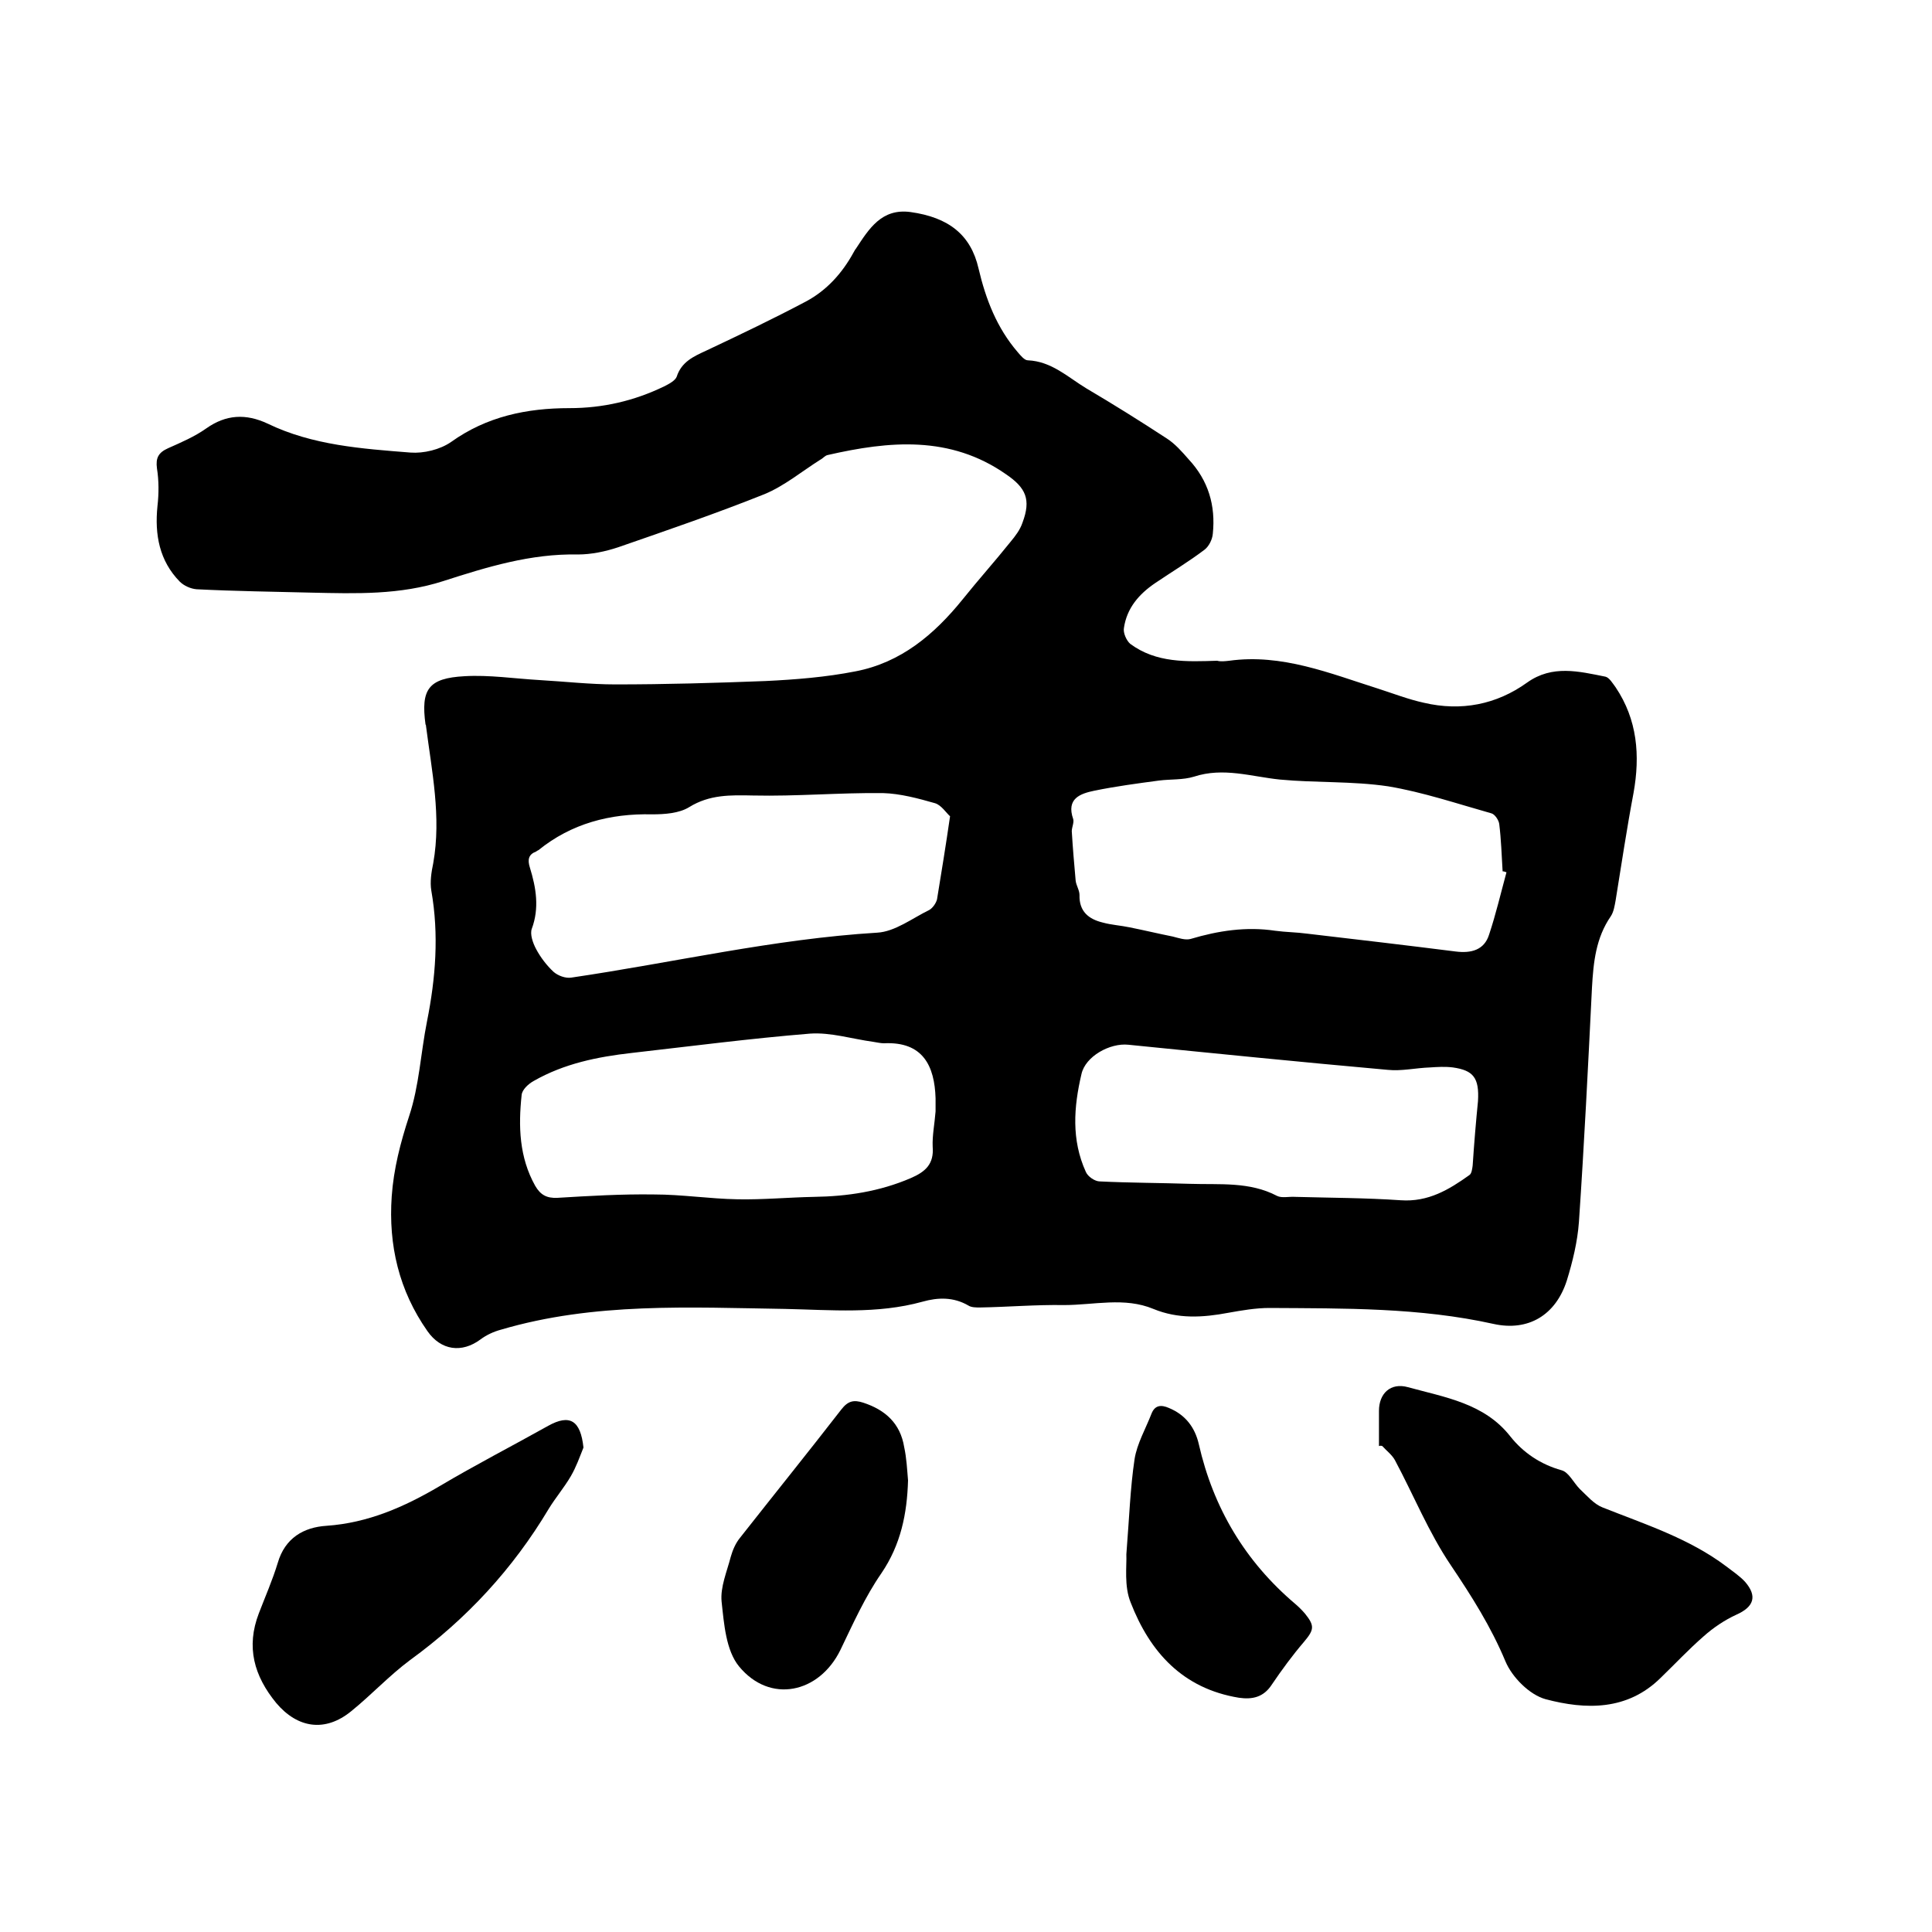<svg enable-background="new 0 0 400 400" viewBox="0 0 400 400" xmlns="http://www.w3.org/2000/svg"><path d="m254.5 136.8c10.9-1.5 20.8 2.6 30.9 5.8 3.1 1 6.2 2.2 9.4 2.9 7.7 1.8 15 .4 21.4-4.2 5.2-3.7 10.7-2.3 16.2-1.2.8.2 1.5 1.4 2.1 2.2 4.5 6.7 5.1 14.1 3.7 21.9-1.4 7.4-2.5 14.8-3.7 22.2-.2 1.1-.4 2.4-1 3.3-3.1 4.5-3.6 9.5-3.9 14.8-.8 16.2-1.6 32.3-2.7 48.5-.3 4.1-1.3 8.2-2.5 12.1-2.3 7.2-8 10.6-15.2 9-15.3-3.4-30.9-3.2-46.4-3.3-2.8 0-5.7.5-8.5 1-5.3 1-10.4 1.3-15.5-.8-6-2.5-12.3-.8-18.5-.8-5.8-.1-11.6.4-17.4.5-.8 0-1.8 0-2.4-.4-3.1-1.8-6.3-1.7-9.5-.8-9.4 2.6-18.9 1.7-28.4 1.5-19.8-.3-39.6-1.4-58.9 4.3-1.5.4-3 1.1-4.2 2-3.9 2.9-8.2 2.3-11-1.7-5.9-8.4-8.1-17.8-7.4-27.9.4-5.7 1.8-11.1 3.6-16.6 2.1-6.3 2.4-13.1 3.7-19.6 1.8-9 2.5-18 .9-27.1-.3-1.8 0-3.8.4-5.7 1.7-9.6-.3-19-1.5-28.4 0-.1 0-.2-.1-.3-1-7.3.6-9.6 8.1-10 5.1-.3 10.3.5 15.5.8s10.5.9 15.7.9c10.4 0 20.7-.3 31.1-.7 6.2-.3 12.5-.8 18.6-2 9.4-1.8 16.3-7.6 22.2-14.9 3.2-4 6.7-7.9 9.9-11.9 1-1.2 2-2.5 2.5-4 1.8-4.8.7-7.2-3.4-10-11.6-8.1-24.2-6.9-36.9-4-.6.1-1 .7-1.6 1-3.8 2.4-7.4 5.4-11.5 7.1-10 4-20.2 7.5-30.3 11-2.7.9-5.6 1.5-8.4 1.5-9.7-.2-18.8 2.6-27.8 5.5s-18.1 2.6-27.3 2.4c-7.9-.2-15.9-.3-23.8-.7-1.2-.1-2.6-.7-3.5-1.6-4.2-4.3-5.2-9.7-4.6-15.6.3-2.6.3-5.3-.1-7.8-.3-2.2.3-3.3 2.3-4.2 2.7-1.2 5.5-2.4 7.9-4.1 4.1-2.9 8.2-3.1 12.7-1 9.3 4.5 19.5 5.2 29.6 6 2.7.2 6.1-.6 8.4-2.2 7.4-5.3 15.7-7 24.5-7 6.9 0 13.4-1.5 19.6-4.5 1-.5 2.3-1.2 2.6-2 1-3.1 3.5-4.2 6.1-5.4 7-3.3 13.9-6.6 20.7-10.2 4.3-2.3 7.5-5.9 9.8-10.1.2-.3.3-.6.5-.8 2.7-4.1 5.3-8.4 11.3-7.6 7.9 1.1 12.5 4.7 14.1 11.7 1.5 6.4 3.8 12.3 8.1 17.3.6.7 1.4 1.7 2.1 1.7 4.9.2 8.3 3.5 12.1 5.8 5.6 3.3 11.2 6.8 16.7 10.4 1.7 1.1 3.1 2.7 4.5 4.3 4.1 4.4 5.6 9.6 5 15.4-.1 1.2-.8 2.6-1.7 3.3-3.3 2.5-6.8 4.6-10.2 6.9s-5.9 5.2-6.5 9.3c-.2 1 .5 2.6 1.3 3.3 5.4 4 11.7 3.7 18 3.5.7.2 1.6.1 2.5 0zm57.4 43.8c-.3-.1-.5-.2-.8-.2-.2-3.3-.3-6.6-.7-9.8-.1-.8-.9-2-1.6-2.2-7.1-2-14.2-4.4-21.4-5.6-7.4-1.1-15-.7-22.4-1.4-5.9-.6-11.7-2.6-17.8-.6-2.3.7-4.8.5-7.2.8-4.5.6-9 1.2-13.4 2.1-2.9.6-5.9 1.6-4.4 5.9.2.7-.3 1.7-.3 2.5.2 3.4.5 6.8.8 10.2.1 1 .8 2 .8 3-.1 3.4 1.9 5 4.8 5.7 1.8.5 3.7.6 5.6 1 3 .6 5.9 1.3 8.9 1.9 1.2.3 2.6.8 3.7.5 5.7-1.7 11.5-2.6 17.5-1.7 2.2.3 4.4.3 6.6.6 10.3 1.2 20.5 2.4 30.8 3.7 3.2.4 5.9-.3 6.9-3.5 1.4-4.2 2.4-8.5 3.6-12.9zm-118.2 49.5c0-.8 0-1.7 0-2.7-.2-6.7-2.6-11.8-10.7-11.4-.7 0-1.5-.2-2.2-.3-4.4-.6-8.8-2-13.1-1.7-12.3 1-24.6 2.6-36.9 4-7.1.8-14 2.2-20.3 5.8-1.1.6-2.4 1.8-2.5 2.9-.7 6.5-.5 12.9 2.8 18.8 1.1 1.9 2.4 2.6 4.6 2.5 6.6-.4 13.3-.8 20-.7 5.8 0 11.5.9 17.3 1 5.3.1 10.6-.4 15.8-.5 6.9-.1 13.6-1.1 20.1-3.9 3-1.3 4.8-2.9 4.5-6.5-.1-2.3.4-4.7.6-7.3zm3-61.1c-.8-.7-1.8-2.3-3.1-2.7-3.5-1-7.2-2-10.8-2.1-9-.1-17.9.7-26.9.5-4.7-.1-9-.2-13.2 2.4-2.1 1.3-5.1 1.5-7.7 1.5-8.7-.2-16.7 1.9-23.5 7.4-.2.1-.4.2-.5.3-1.6.6-1.8 1.7-1.3 3.3 1.3 4.2 2 8.4.4 12.7-.4 1.1.2 2.9.9 4.2.9 1.7 2.2 3.4 3.6 4.7.9.8 2.5 1.4 3.7 1.2 21.1-3.1 41.9-8 63.3-9.3 3.7-.2 7.3-3 10.8-4.7.7-.4 1.4-1.4 1.6-2.2.9-5.5 1.8-11 2.7-17.2zm109.3 59c.3-4.9-1-6.4-5.2-7-1.6-.2-3.2-.1-4.7 0-3 .1-5.9.8-8.8.5-17.9-1.6-35.8-3.4-53.7-5.2-3.8-.4-8.9 2.4-9.7 6.1-1.6 6.8-2.1 13.6.9 20.2.4 1 1.9 2 2.9 2 6.2.3 12.5.3 18.7.5 6.1.2 12.3-.5 18 2.5 1 .5 2.5.1 3.8.2 7.3.2 14.5.2 21.8.7 5.7.4 10-2.2 14.2-5.2.5-.3.6-1.3.7-2 .3-4.6.7-9.3 1.1-13.3z"/><path d="m285.5 299.4c0-2.4 0-4.9 0-7.3 0-3.6 2.4-5.9 6-4.9 7.6 2.1 15.8 3.3 21.2 10.2 2.7 3.4 6.3 5.8 10.6 7 1.5.4 2.5 2.6 3.8 3.9 1.5 1.4 2.9 3.1 4.7 3.8 8.8 3.5 17.9 6.4 25.6 12.2 1.3 1 2.8 2 3.9 3.2 2.6 3 1.8 5.2-1.8 6.8-2.4 1.1-4.8 2.7-6.8 4.5-3.1 2.7-5.9 5.7-8.9 8.6-6.9 6.8-15.5 6.6-23.8 4.4-3.3-.9-6.9-4.5-8.3-7.8-3-7.2-7-13.5-11.3-19.9-4.6-6.8-7.7-14.5-11.6-21.8-.6-1.1-1.8-2-2.6-2.9-.2-.1-.5-.1-.7 0z"/><path d="m120.8 299.7c-.8 2-1.5 4-2.6 5.9-1.4 2.4-3.2 4.5-4.6 6.8-7.4 12.4-17 22.8-28.7 31.3-4.3 3.2-8 7.2-12.2 10.6-5.4 4.4-11.1 3.5-15.5-1.7-4.6-5.6-6.3-11.6-3.6-18.6 1.3-3.4 2.8-6.8 3.9-10.4 1.5-5.2 5.4-7.4 10.1-7.7 8.6-.6 16.1-3.9 23.4-8.2 7.4-4.4 15-8.3 22.5-12.5 4.5-2.5 6.7-1.1 7.3 4.5z"/><path d="m188 306.5c-.2 6.9-1.5 13.3-5.5 19.2-3.4 4.9-5.9 10.5-8.5 15.9-4.4 9-14.6 11.2-21 3.4-2.7-3.3-3.1-8.8-3.6-13.4-.3-3 1.1-6.2 1.9-9.3.4-1.4 1-2.8 1.9-3.9 7-8.9 14.1-17.7 21-26.6 1.4-1.8 2.6-2 4.5-1.4 4.6 1.5 7.7 4.3 8.5 9.2.5 2.3.6 4.6.8 6.9z"/><path d="m233.2 321.8c.6-7.5.8-13.7 1.7-19.7.5-3.2 2.3-6.3 3.5-9.4.7-1.8 2-1.9 3.6-1.2 3.4 1.4 5.4 4 6.2 7.5 3 13.2 9.6 24.3 20 33.1.7.6 1.4 1.3 2 2 2 2.5 1.9 3.3-.2 5.8-2.4 2.8-4.6 5.8-6.7 8.9-1.7 2.6-4 3.1-6.8 2.7-11.6-1.9-18.4-9.4-22.4-19.7-1.4-3.4-.8-7.6-.9-10z"/></svg>